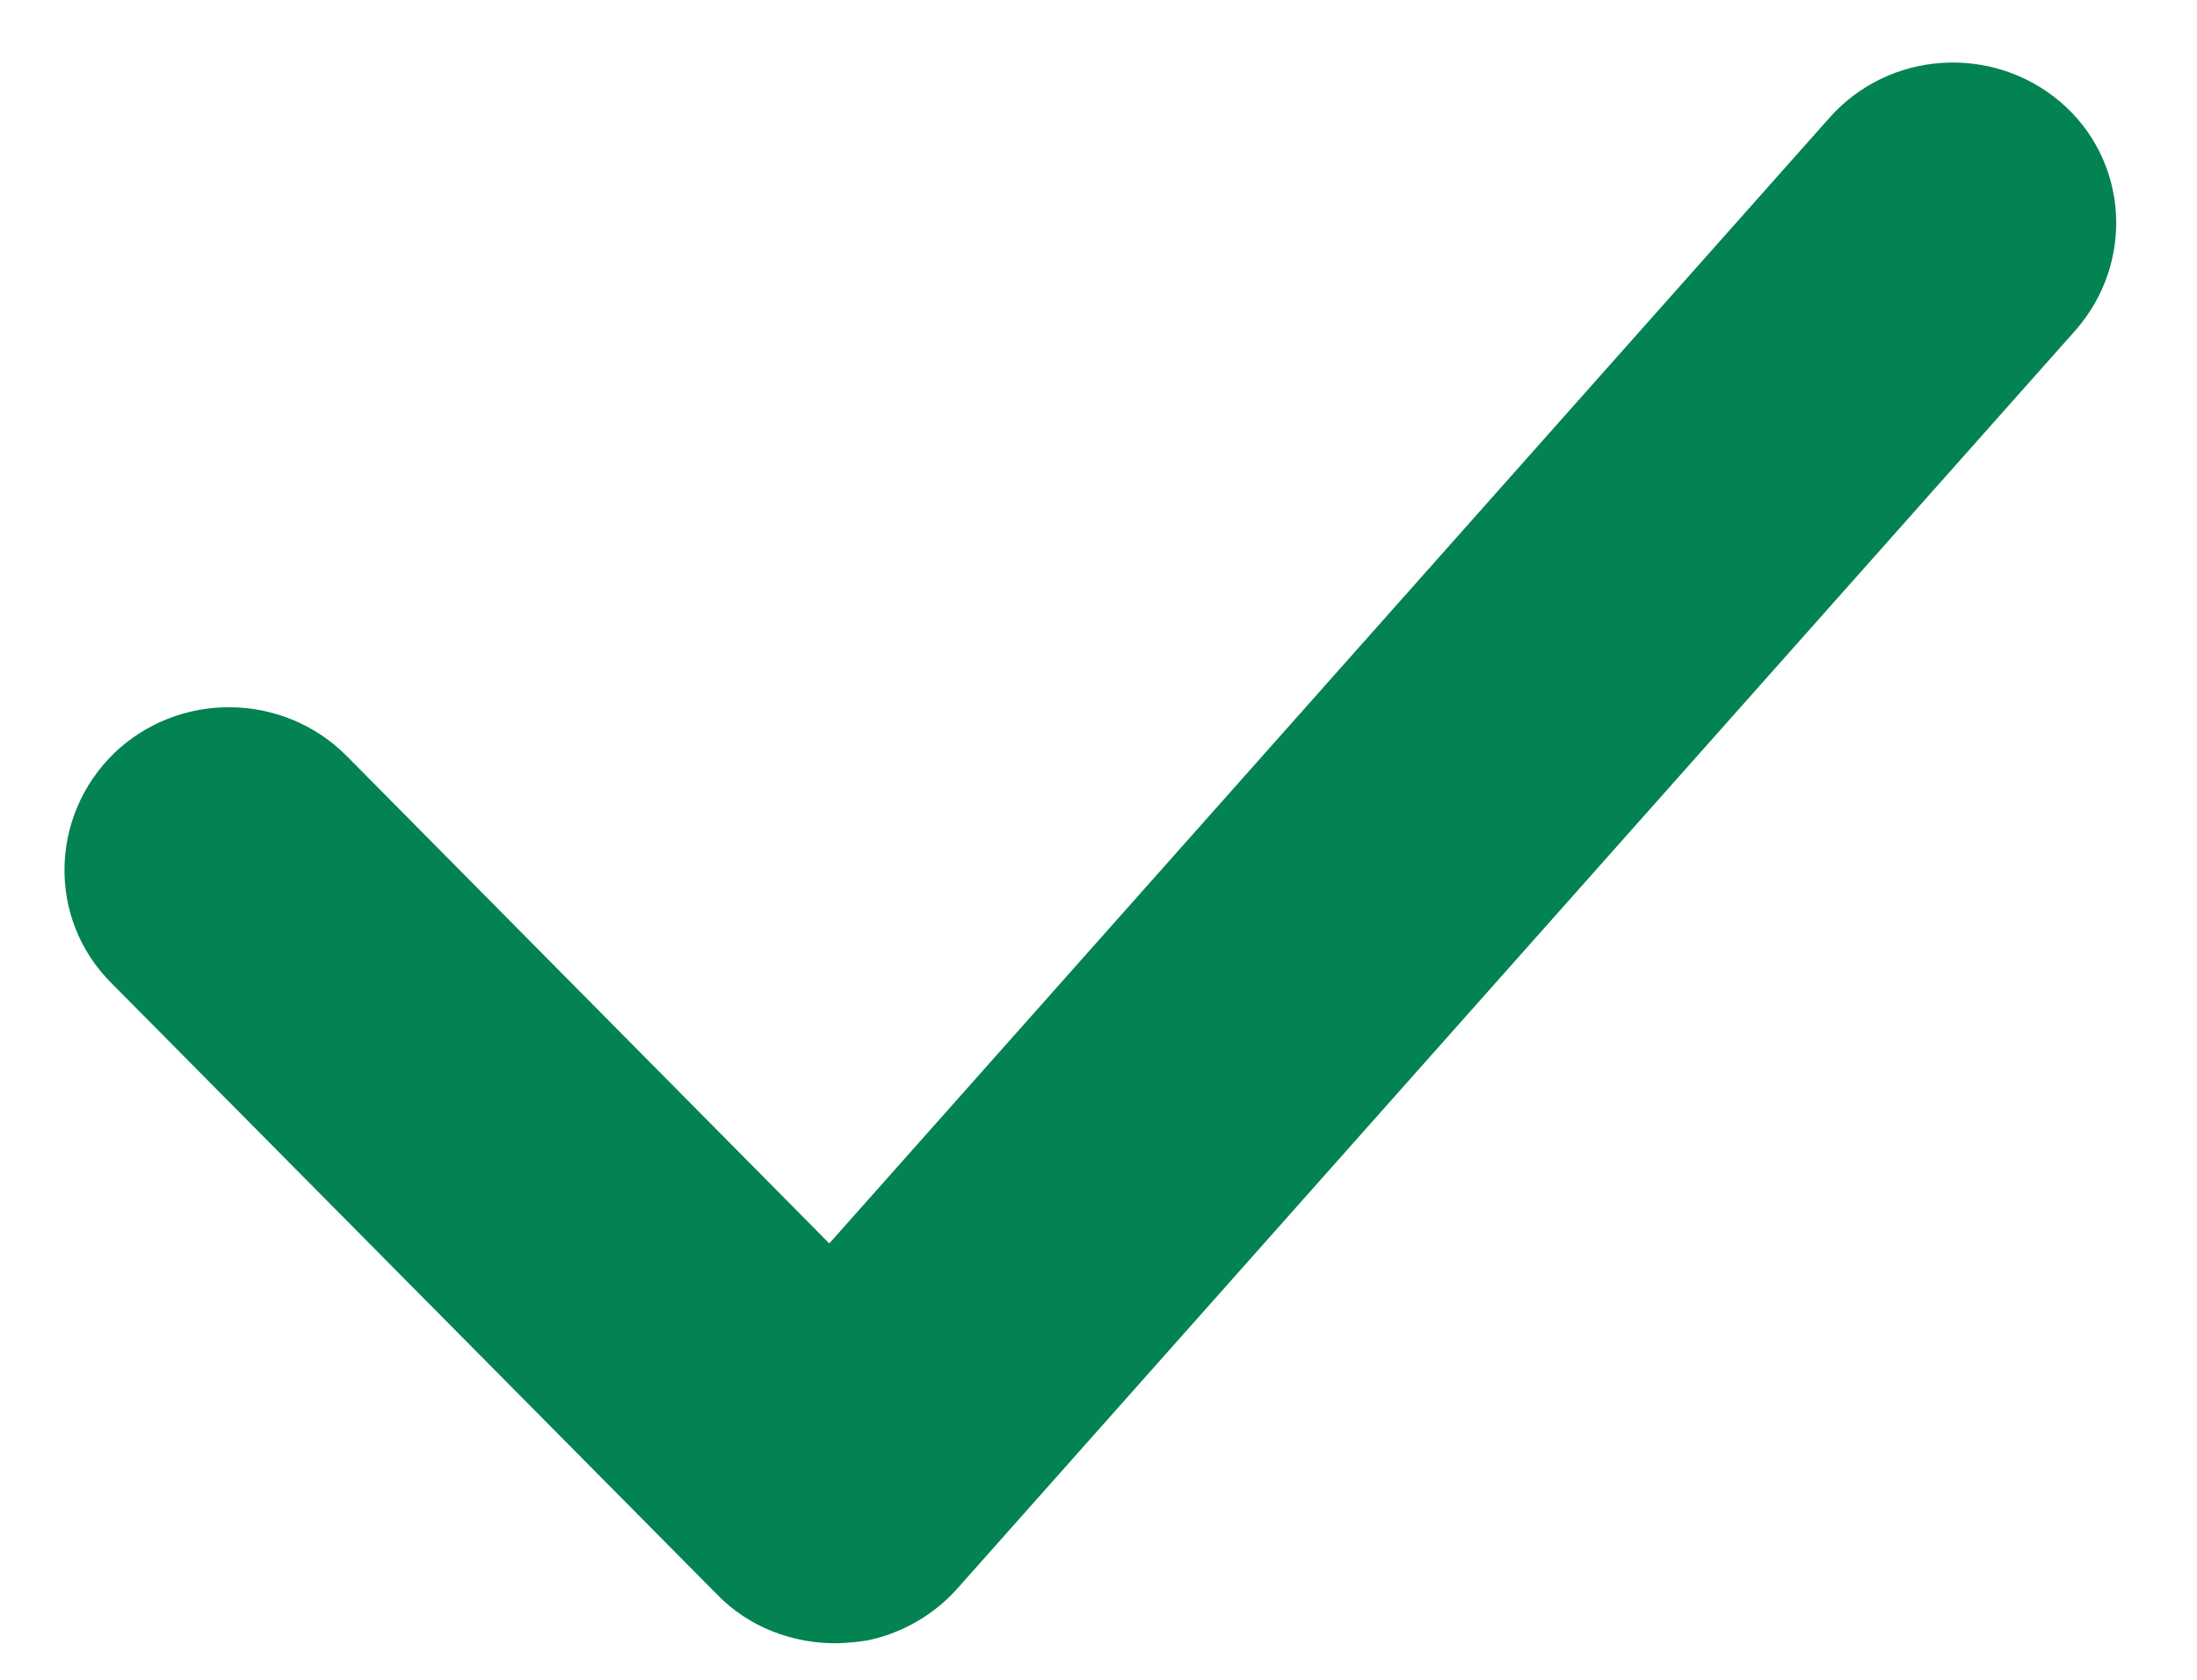 <svg width="17" height="13" viewBox="0 0 17 13" fill="none" xmlns="http://www.w3.org/2000/svg">
<path d="M5.549 12.34C5.793 12.593 6.139 12.724 6.491 12.717C6.574 12.713 6.665 12.706 6.745 12.688C7 12.628 7.236 12.489 7.412 12.289L16.059 2.557C16.52 2.032 16.472 1.241 15.944 0.79C15.415 0.339 14.613 0.391 14.152 0.916L6.417 9.623L2.678 5.846C2.186 5.356 1.385 5.348 0.883 5.829C0.383 6.317 0.369 7.108 0.854 7.6L5.549 12.34Z" fill="#038252"/>
</svg>
